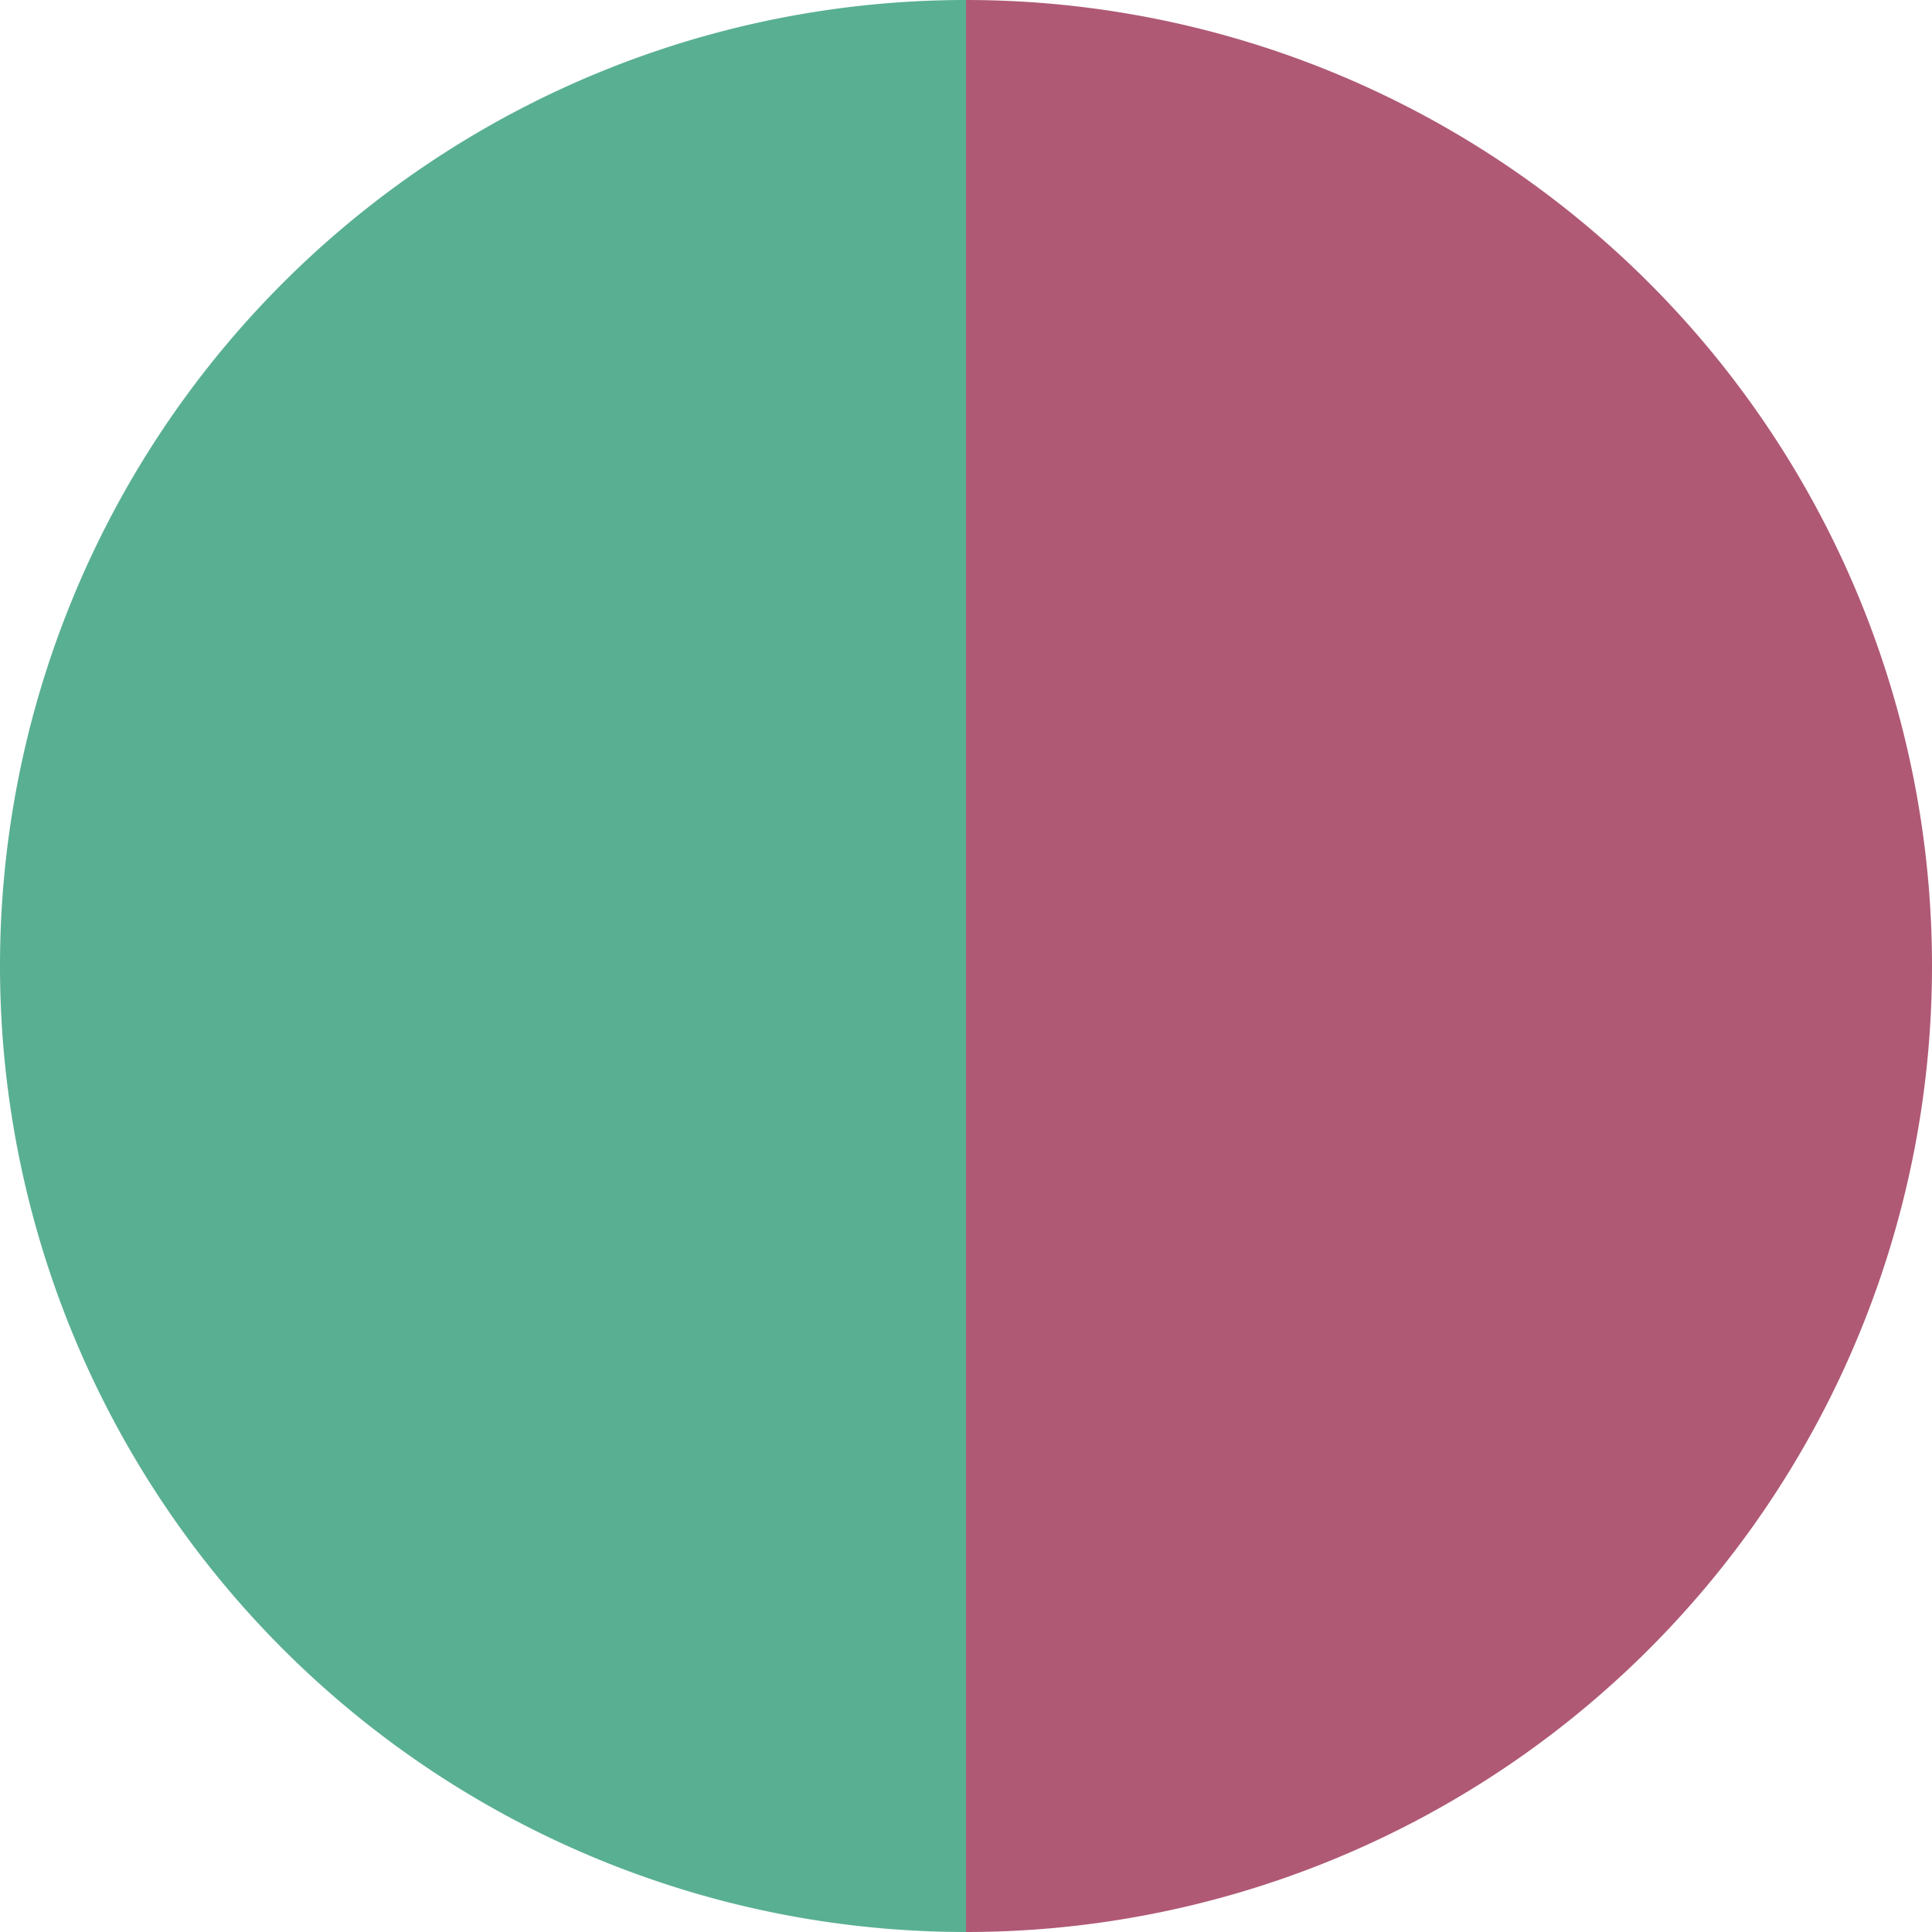 <?xml version="1.0" standalone="no"?>
<svg width="500" height="500" viewBox="-1 -1 2 2" xmlns="http://www.w3.org/2000/svg">
        <path d="M 0 -1 
             A 1,1 0 0,1 0 1             L 0,0
             z" fill="#af5975" />
            <path d="M 0 1 
             A 1,1 0 0,1 -0 -1             L 0,0
             z" fill="#59af92" />
    </svg>
